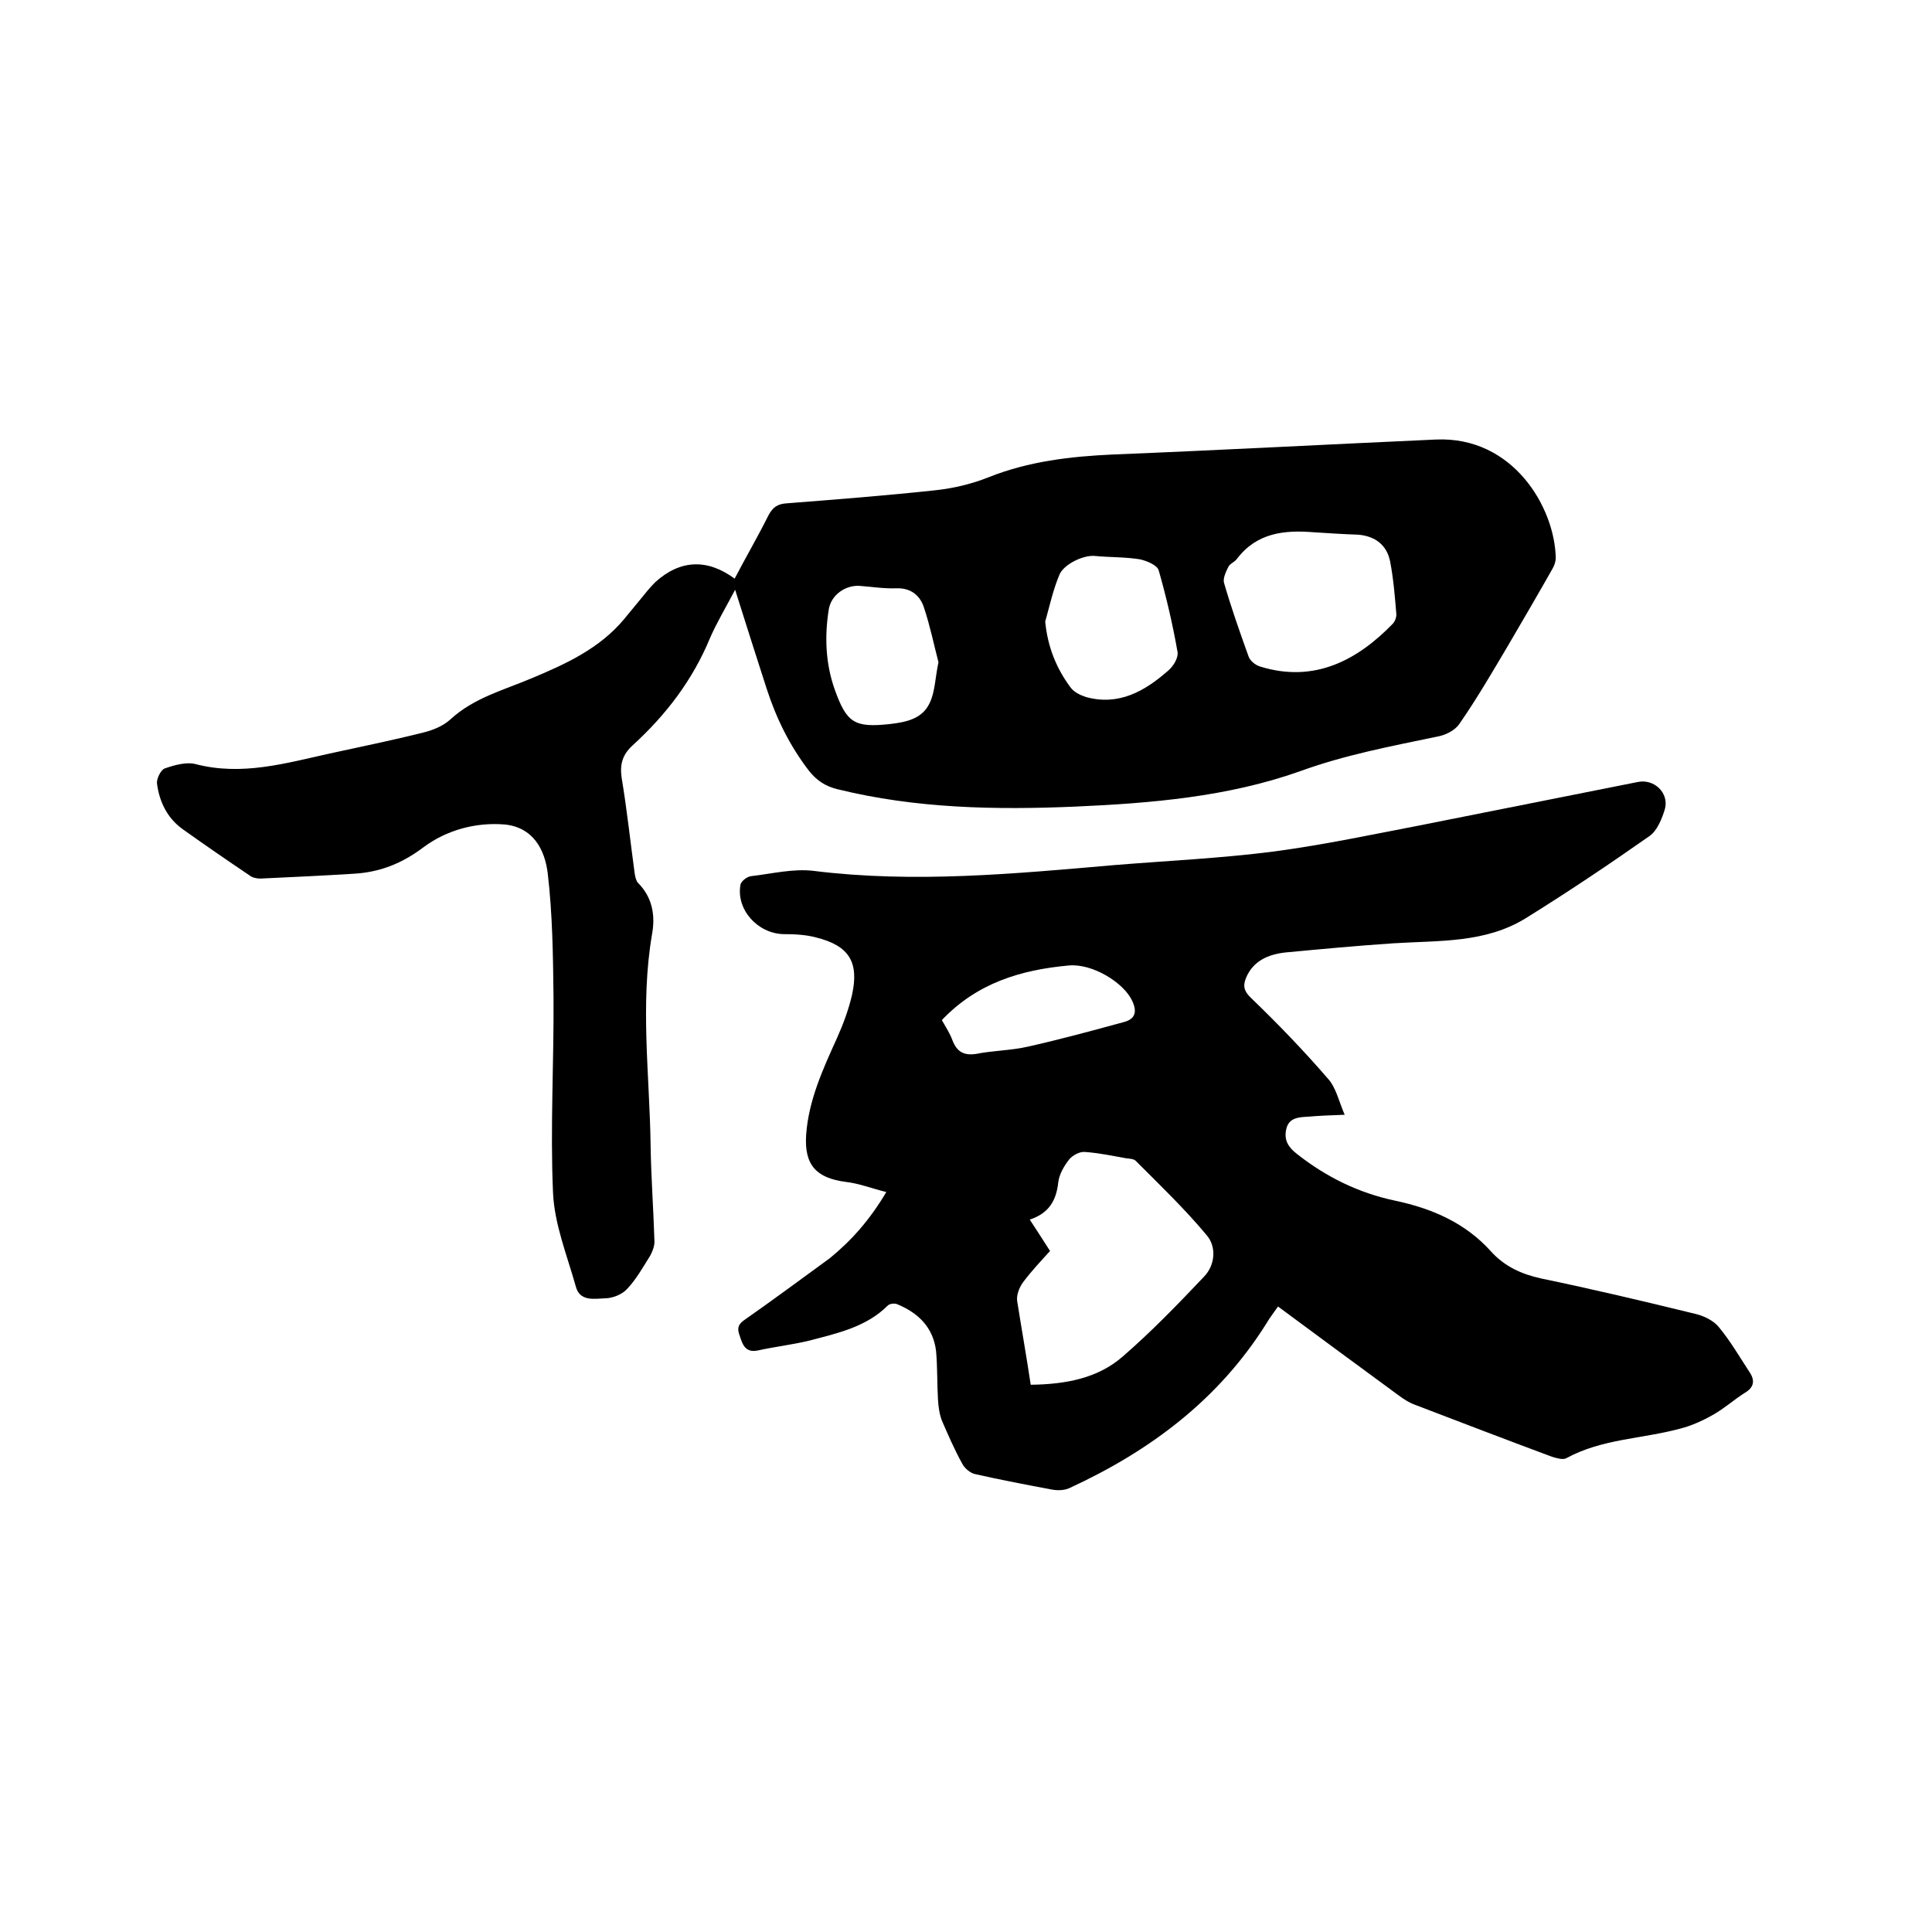 <svg enable-background="new 0 0 400 400" viewBox="0 0 400 400" xmlns="http://www.w3.org/2000/svg"><path d="m183.5 246.8c-3.2-.8-5.7-1.8-8.4-2.1-6.1-.8-8.6-3.5-8.2-9.7.5-7.2 3.5-13.7 6.4-20.1 1.3-2.9 2.4-5.9 3.1-8.9 1.5-6.8-.6-10.2-7.4-11.9-2.2-.6-4.6-.7-6.9-.7-5.3-.2-9.7-5.1-8.8-10.2.1-.7 1.3-1.7 2.2-1.8 4.3-.5 8.7-1.6 12.9-1.1 20.9 2.6 41.6.6 62.4-1.2 11-.9 22-1.4 32.9-2.8 10.5-1.4 20.8-3.6 31.2-5.6 14.7-2.9 29.5-5.9 44.2-8.8 3.4-.7 6.5 2.3 5.6 5.6-.6 2-1.6 4.5-3.2 5.6-8.4 5.9-16.9 11.6-25.6 17-8.4 5.2-18 4.6-27.4 5.2-7.5.5-15 1.2-22.4 1.9-3.5.4-6.6 1.7-8.1 5.2-.7 1.7-.5 2.8 1.1 4.3 5.5 5.3 10.9 10.9 15.9 16.7 1.6 1.8 2.2 4.6 3.4 7.4-3 .1-5.3.2-7.6.4-1.9.1-4 .2-4.5 2.6-.5 2.2.4 3.7 2.2 5.1 6.1 4.8 12.8 8.1 20.4 9.7s14.5 4.6 19.8 10.5c2.8 3.1 6.3 4.7 10.4 5.6 10.6 2.2 21.2 4.7 31.8 7.3 1.8.4 3.9 1.4 5 2.8 2.4 2.9 4.3 6.2 6.4 9.4 1.1 1.7.8 3.1-1.1 4.2-2.2 1.4-4.2 3.2-6.5 4.5-2.1 1.2-4.5 2.3-6.9 2.9-7.8 2.1-16.2 2.1-23.5 6.1-.7.4-2 0-3-.3-9.4-3.5-18.8-7.1-28.2-10.7-1.4-.5-2.6-1.3-3.8-2.2-8.2-6-16.3-12-24.7-18.2-.9 1.3-1.7 2.3-2.4 3.5-9.9 15.8-24.1 26.4-40.8 34.1-1.1.5-2.5.5-3.6.3-5.3-1-10.6-2-15.9-3.2-1-.2-2.2-1.2-2.7-2.2-1.6-2.9-2.9-5.9-4.2-8.9-.5-1.3-.7-2.8-.8-4.3-.2-3.4-.1-6.8-.4-10.1-.6-4.9-3.7-7.9-8.1-9.7-.5-.2-1.5-.1-1.9.3-4.4 4.4-10.3 5.7-16 7.2-3.6.9-7.3 1.3-10.9 2.1-2 .4-2.9-.5-3.5-2.3-.5-1.5-1.2-2.7.7-4 6-4.2 11.8-8.5 17.7-12.8 4.4-3.6 8.2-7.8 11.7-13.7zm29.9 39.9c7.2-.1 13.8-1.3 19-5.8 6-5.2 11.5-10.9 16.9-16.6 2.3-2.4 2.6-6.2.5-8.6-4.5-5.4-9.6-10.3-14.6-15.3-.4-.5-1.4-.5-2.1-.6-2.8-.5-5.6-1.1-8.5-1.3-1.1-.1-2.5.7-3.2 1.5-1.1 1.4-2.1 3.1-2.3 4.8-.4 3.7-1.9 6.4-5.9 7.7 1.5 2.3 2.8 4.3 4.2 6.5-1.9 2.1-3.9 4.2-5.6 6.5-.8 1.1-1.4 2.7-1.2 3.9.9 5.7 1.9 11.3 2.8 17.3zm-18.4-75.5c.8 1.4 1.7 2.8 2.2 4.2.9 2.3 2.3 3.2 4.9 2.8 3.5-.7 7.2-.7 10.7-1.5 6.7-1.5 13.3-3.3 19.9-5.1 2.3-.6 2.8-2.1 1.7-4.4-1.7-3.7-8.2-7.8-13.2-7.3-9.8.9-18.9 3.6-26.2 11.3z"/><path d="m152.2 122.1c-2 3.8-3.8 6.8-5.2 10-3.6 8.7-9.1 15.9-16 22.2-2.1 1.9-2.7 3.9-2.3 6.7 1.1 6.6 1.8 13.2 2.7 19.8.1.7.3 1.6.7 2 3 3 3.6 6.8 2.9 10.6-2.5 14.6-.5 29.2-.3 43.7.1 6.7.6 13.3.8 20 0 .9-.4 2-.9 2.9-1.5 2.4-2.9 4.9-4.8 6.9-1 1.1-3 1.9-4.5 1.9-2.3.1-5.3.7-6.1-2.5-1.8-6.4-4.4-12.8-4.7-19.3-.6-13.5.2-27.1.1-40.6-.1-8.5-.2-17.1-1.2-25.6-.6-4.9-3-9.5-8.9-10.1-6.1-.5-12.1 1.2-16.8 4.7-4.5 3.4-9.1 5.2-14.5 5.5-6.4.4-12.9.7-19.3 1-.8 0-1.7-.2-2.3-.7-4.6-3.1-9.1-6.2-13.6-9.4-3.3-2.3-5-5.7-5.5-9.6-.1-1 .8-2.8 1.6-3.1 2-.7 4.5-1.4 6.4-.9 9.6 2.5 18.7-.2 27.8-2.2 6.4-1.4 12.8-2.7 19.2-4.3 2.1-.5 4.3-1.4 5.8-2.8 4.8-4.4 10.9-6 16.6-8.4 7.2-3 14.2-6.2 19.3-12.3 1.4-1.7 2.8-3.4 4.2-5.1.7-.9 1.5-1.8 2.3-2.6 5.1-4.6 10.7-4.9 16.4-.7 2.3-4.4 4.8-8.7 7-13.1.9-1.7 1.9-2.4 3.9-2.5 10.2-.8 20.5-1.6 30.7-2.7 3.7-.4 7.5-1.3 11-2.7 8.3-3.3 16.9-4.3 25.7-4.7 22.3-.9 44.6-2.1 66.9-3.1 16-.7 24.6 14.1 24.8 24.5 0 .8-.3 1.6-.7 2.3-3 5.3-6.1 10.6-9.2 15.9-3.2 5.4-6.4 10.9-10 16.1-.9 1.4-2.9 2.4-4.6 2.7-9.6 2-19.2 3.8-28.5 7.2-15 5.3-30.8 6.6-46.5 7.3-16.5.7-33 .4-49.2-3.6-2.5-.6-4.3-1.8-5.9-3.8-4-5.2-6.8-10.9-8.8-17.1-2.1-6.5-4.2-13.1-6.5-20.4zm119.8-11.9c-6.1-.5-11.8.1-15.9 5.5-.5.7-1.5 1-1.8 1.7-.5 1-1.1 2.3-.9 3.2 1.5 5.2 3.3 10.3 5.1 15.3.3.9 1.4 1.8 2.4 2.1 11.3 3.5 20.2-1.4 27.4-8.8.5-.5.8-1.3.8-2-.3-3.7-.6-7.4-1.3-11-.7-3.4-3.1-5.2-6.6-5.5-3-.1-6.1-.3-9.2-.5zm-55.6 18.5c.5 5.2 2.3 9.7 5.3 13.7.7.9 1.9 1.5 3.1 1.9 6.8 1.9 12.2-1.2 17-5.4 1.1-.9 2.2-2.7 2-3.9-1-5.7-2.3-11.3-3.9-16.9-.3-1.1-2.5-2-3.9-2.3-3.1-.5-6.3-.4-9.4-.7-2.4-.2-6.5 1.8-7.3 4-1.3 3.1-2 6.4-2.9 9.6zm-22.1 8.4c-.9-3.4-1.7-7.4-3-11.3-.8-2.5-2.7-4.1-5.7-4-2.5.1-5-.3-7.6-.5-3-.2-5.9 1.9-6.4 4.8-.9 5.6-.7 11.2 1.2 16.6 2.5 7 4.1 8 11.5 7.2 3.4-.4 6.7-1.1 8.2-4.4 1.1-2.3 1.1-5.1 1.8-8.4z"/></svg>